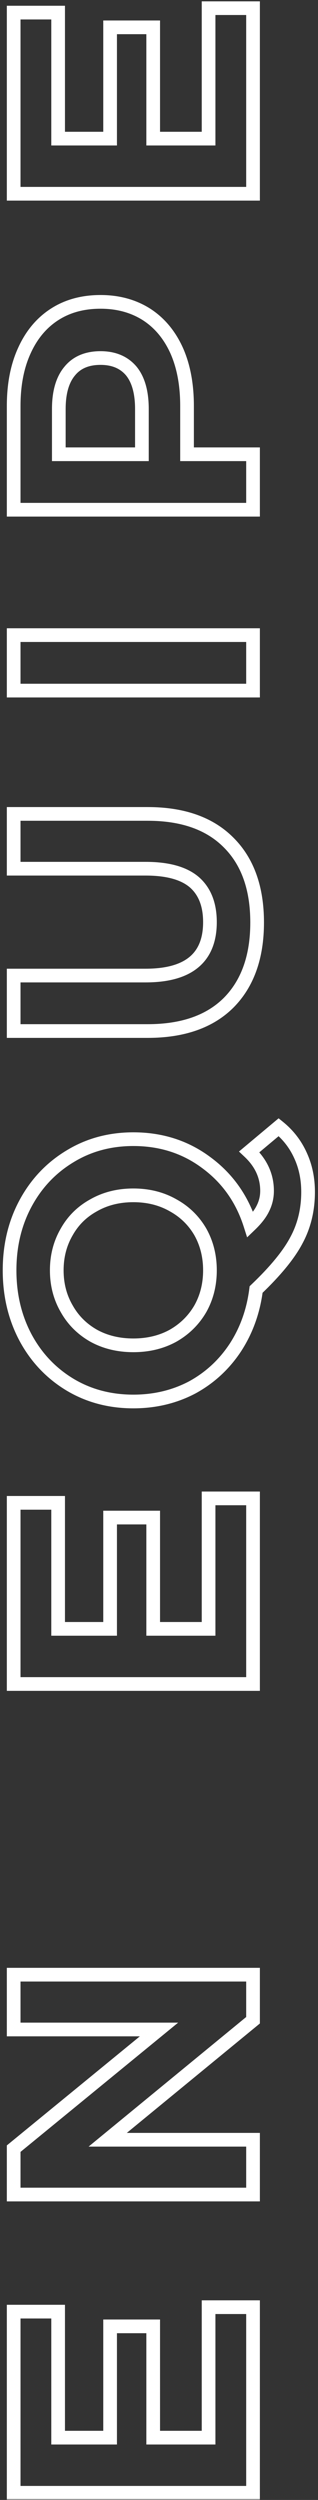 <svg width="93" height="730" viewBox="0 0 93 730" fill="none" xmlns="http://www.w3.org/2000/svg">
<rect x="0" y="0" width="93" height="730" fill="#333333" stroke="none"/>
<mask id="path-1-outside-1_44_704" maskUnits="userSpaceOnUse" x="-3.34392e-05" y="-4.5897e-06" width="93" height="730" fill="black">
<rect fill="white" x="-3.34392e-05" y="-4.5897e-06" width="93" height="730"/>
<path d="M61 673.709L74 673.709L74 727.909L4 727.909L4 675.009L17 675.009L17 711.809L32.2 711.809L32.2 679.309L44.8 679.309L44.8 711.809L61 711.809L61 673.709ZM4 576.619L74 576.619L74 589.919L31.5 624.819L74 624.819L74 640.819L4 640.819L4 627.419L46.5 592.619L4 592.619L4 576.619ZM61 437.537L74 437.537L74 491.737L4 491.737L4 438.837L17 438.837L17 475.637L32.2 475.637L32.2 443.137L44.8 443.137L44.8 475.637L61 475.637L61 437.537ZM81.5 329.143C84.3 331.409 86.433 334.176 87.9 337.443C89.367 340.643 90.1 344.176 90.1 348.043C90.1 353.243 88.967 357.943 86.7 362.143C84.5 366.343 80.567 371.143 74.9 376.543C74.1 382.876 72.067 388.543 68.8 393.543C65.533 398.476 61.333 402.343 56.2 405.143C51 407.876 45.267 409.243 39 409.243C32.133 409.243 25.967 407.609 20.5 404.343C14.967 401.009 10.633 396.443 7.5 390.643C4.367 384.776 2.8 378.209 2.8 370.943C2.8 363.676 4.367 357.143 7.5 351.343C10.633 345.543 14.967 340.976 20.5 337.643C25.967 334.309 32.133 332.643 39 332.643C47.133 332.643 54.267 334.943 60.4 339.543C66.533 344.076 70.8 350.109 73.2 357.643C74.933 355.976 76.167 354.376 76.9 352.843C77.7 351.243 78.1 349.543 78.1 347.743C78.1 343.409 76.367 339.609 72.9 336.343L81.5 329.143ZM39 392.843C43.333 392.843 47.2 391.909 50.6 390.043C54 388.109 56.667 385.476 58.6 382.143C60.467 378.809 61.4 375.076 61.4 370.943C61.4 366.809 60.467 363.076 58.6 359.743C56.667 356.409 54 353.809 50.6 351.943C47.2 350.009 43.333 349.043 39 349.043C34.667 349.043 30.8 350.009 27.4 351.943C24 353.809 21.367 356.409 19.5 359.743C17.567 363.076 16.6 366.809 16.6 370.943C16.6 375.076 17.567 378.809 19.5 382.143C21.367 385.476 24 388.109 27.4 390.043C30.8 391.909 34.667 392.843 39 392.843ZM75.2 269.368C75.2 279.368 72.433 287.168 66.9 292.768C61.367 298.301 53.467 301.068 43.2 301.068L4 301.068L4 284.868L42.6 284.868C55.133 284.868 61.4 279.668 61.4 269.268C61.4 264.201 59.9 260.334 56.9 257.668C53.833 255.001 49.067 253.668 42.6 253.668L4 253.668L4 237.668L43.2 237.668C53.467 237.668 61.367 240.468 66.9 246.068C72.433 251.601 75.2 259.368 75.2 269.368ZM4 201.659L4 185.459L74 185.459L74 201.659L4 201.659ZM4 118.546C4 112.346 5.033 106.98 7.1 102.446C9.167 97.847 12.1 94.313 15.9 91.847C19.7 89.38 24.2 88.147 29.4 88.147C34.533 88.147 39.033 89.38 42.9 91.847C46.7 94.313 49.633 97.847 51.7 102.446C53.7 106.98 54.7 112.346 54.7 118.546L54.7 132.646L74 132.646L74 148.846L4 148.846L4 118.546ZM41.5 119.446C41.5 114.58 40.467 110.88 38.4 108.346C36.267 105.813 33.267 104.546 29.4 104.546C25.467 104.546 22.467 105.813 20.4 108.346C18.267 110.88 17.2 114.58 17.2 119.446L17.2 132.646L41.5 132.646L41.5 119.446ZM61 2.381L74 2.381L74 56.581L4 56.581L4 3.681L17 3.681L17 40.481L32.2 40.481L32.2 7.981L44.8 7.981L44.8 40.481L61 40.481L61 2.381Z"/>
</mask>
<path d="M61 673.709L61 671.709L59 671.709L59 673.709L61 673.709ZM74 673.709L76 673.709L76 671.709L74 671.709L74 673.709ZM74 727.909L74 729.909L76 729.909L76 727.909L74 727.909ZM4 727.909L2 727.909L2 729.909L4 729.909L4 727.909ZM4 675.009L4 673.009L2 673.009L2 675.009L4 675.009ZM17 675.009L19 675.009L19 673.009L17 673.009L17 675.009ZM17 711.809L15 711.809L15 713.809L17 713.809L17 711.809ZM32.2 711.809L32.2 713.809L34.2 713.809L34.2 711.809L32.2 711.809ZM32.2 679.309L32.2 677.309L30.2 677.309L30.2 679.309L32.2 679.309ZM44.8 679.309L46.8 679.309L46.8 677.309L44.8 677.309L44.8 679.309ZM44.8 711.809L42.8 711.809L42.8 713.809L44.8 713.809L44.8 711.809ZM61 711.809L61 713.809L63 713.809L63 711.809L61 711.809ZM61 675.709L74 675.709L74 671.709L61 671.709L61 675.709ZM72 673.709L72 727.909L76 727.909L76 673.709L72 673.709ZM74 725.909L4 725.909L4 729.909L74 729.909L74 725.909ZM6 727.909L6 675.009L2 675.009L2 727.909L6 727.909ZM4 677.009L17 677.009L17 673.009L4 673.009L4 677.009ZM15 675.009L15 711.809L19 711.809L19 675.009L15 675.009ZM17 713.809L32.2 713.809L32.2 709.809L17 709.809L17 713.809ZM34.2 711.809L34.2 679.309L30.2 679.309L30.2 711.809L34.2 711.809ZM32.2 681.309L44.8 681.309L44.8 677.309L32.2 677.309L32.2 681.309ZM42.8 679.309L42.8 711.809L46.8 711.809L46.8 679.309L42.8 679.309ZM44.8 713.809L61 713.809L61 709.809L44.8 709.809L44.8 713.809ZM63 711.809L63 673.709L59 673.709L59 711.809L63 711.809ZM4 576.619L4 574.619L2 574.619L2 576.619L4 576.619ZM74 576.619L76 576.619L76 574.619L74 574.619L74 576.619ZM74 589.919L75.269 591.465L76 590.865L76 589.919L74 589.919ZM31.5 624.819L30.231 623.273L25.913 626.819L31.5 626.819L31.5 624.819ZM74 624.819L76 624.819L76 622.819L74 622.819L74 624.819ZM74 640.819L74 642.819L76 642.819L76 640.819L74 640.819ZM4 640.819L2 640.819L2 642.819L4 642.819L4 640.819ZM4 627.419L2.733 625.872L2 626.472L2 627.419L4 627.419ZM46.5 592.619L47.767 594.167L52.099 590.619L46.5 590.619L46.5 592.619ZM4 592.619L2 592.619L2 594.619L4 594.619L4 592.619ZM4 578.619L74 578.619L74 574.619L4 574.619L4 578.619ZM72 576.619L72 589.919L76 589.919L76 576.619L72 576.619ZM72.731 588.373L30.231 623.273L32.769 626.365L75.269 591.465L72.731 588.373ZM31.5 626.819L74 626.819L74 622.819L31.5 622.819L31.5 626.819ZM72 624.819L72 640.819L76 640.819L76 624.819L72 624.819ZM74 638.819L4 638.819L4 642.819L74 642.819L74 638.819ZM6 640.819L6 627.419L2 627.419L2 640.819L6 640.819ZM5.267 628.967L47.767 594.167L45.233 591.072L2.733 625.872L5.267 628.967ZM46.5 590.619L4 590.619L4 594.619L46.5 594.619L46.5 590.619ZM6 592.619L6 576.619L2 576.619L2 592.619L6 592.619ZM61 437.537L61 435.537L59 435.537L59 437.537L61 437.537ZM74 437.537L76 437.537L76 435.537L74 435.537L74 437.537ZM74 491.737L74 493.737L76 493.737L76 491.737L74 491.737ZM4 491.737L2 491.737L2 493.737L4 493.737L4 491.737ZM4 438.837L4 436.837L2 436.837L2 438.837L4 438.837ZM17 438.837L19 438.837L19 436.837L17 436.837L17 438.837ZM17 475.637L15 475.637L15 477.637L17 477.637L17 475.637ZM32.2 475.637L32.2 477.637L34.2 477.637L34.2 475.637L32.2 475.637ZM32.2 443.137L32.2 441.137L30.2 441.137L30.2 443.137L32.2 443.137ZM44.8 443.137L46.8 443.137L46.8 441.137L44.8 441.137L44.8 443.137ZM44.8 475.637L42.8 475.637L42.8 477.637L44.8 477.637L44.8 475.637ZM61 475.637L61 477.637L63 477.637L63 475.637L61 475.637ZM61 439.537L74 439.537L74 435.537L61 435.537L61 439.537ZM72 437.537L72 491.737L76 491.737L76 437.537L72 437.537ZM74 489.737L4 489.737L4 493.737L74 493.737L74 489.737ZM6 491.737L6 438.837L2 438.837L2 491.737L6 491.737ZM4 440.837L17 440.837L17 436.837L4 436.837L4 440.837ZM15 438.837L15 475.637L19 475.637L19 438.837L15 438.837ZM17 477.637L32.2 477.637L32.2 473.637L17 473.637L17 477.637ZM34.2 475.637L34.2 443.137L30.2 443.137L30.2 475.637L34.2 475.637ZM32.2 445.137L44.8 445.137L44.8 441.137L32.2 441.137L32.2 445.137ZM42.8 443.137L42.8 475.637L46.8 475.637L46.8 443.137L42.8 443.137ZM44.8 477.637L61 477.637L61 473.637L44.8 473.637L44.8 477.637ZM63 475.637L63 437.537L59 437.537L59 475.637L63 475.637ZM81.5 329.143L82.758 327.588L81.479 326.552L80.216 327.609L81.5 329.143ZM87.9 337.443L86.075 338.262L86.079 338.269L86.082 338.276L87.9 337.443ZM86.7 362.143L84.94 361.193L84.934 361.204L84.928 361.215L86.7 362.143ZM74.9 376.543L73.52 375.095L73.005 375.586L72.916 376.292L74.9 376.543ZM68.8 393.543L70.468 394.647L70.474 394.636L68.8 393.543ZM56.2 405.143L57.13 406.913L57.144 406.906L57.158 406.898L56.2 405.143ZM20.5 404.343L19.468 406.056L19.474 406.059L20.5 404.343ZM7.5 390.643L5.736 391.585L5.74 391.593L7.5 390.643ZM20.5 337.643L21.532 339.356L21.541 339.35L20.5 337.643ZM60.4 339.543L59.2 341.143L59.211 341.151L60.4 339.543ZM73.2 357.643L71.294 358.25L72.27 361.312L74.586 359.084L73.2 357.643ZM76.9 352.843L75.111 351.948L75.103 351.964L75.096 351.98L76.9 352.843ZM72.9 336.343L71.616 334.809L69.89 336.254L71.528 337.798L72.9 336.343ZM50.6 390.043L51.562 391.796L51.576 391.789L51.589 391.781L50.6 390.043ZM58.6 382.143L60.33 383.146L60.338 383.133L60.345 383.12L58.6 382.143ZM58.6 359.743L60.345 358.765L60.338 358.752L60.33 358.739L58.6 359.743ZM50.6 351.943L49.611 353.681L49.624 353.689L49.638 353.696L50.6 351.943ZM27.4 351.943L28.363 353.696L28.376 353.689L28.389 353.681L27.4 351.943ZM19.5 359.743L21.23 360.746L21.238 360.733L21.245 360.72L19.5 359.743ZM19.5 382.143L21.245 381.165L21.238 381.152L21.23 381.139L19.5 382.143ZM27.4 390.043L26.411 391.781L26.424 391.789L26.438 391.796L27.4 390.043ZM80.242 330.697C82.799 332.768 84.738 335.283 86.075 338.262L89.725 336.623C88.129 333.069 85.801 330.051 82.758 327.588L80.242 330.697ZM86.082 338.276C87.417 341.19 88.1 344.435 88.1 348.043L92.1 348.043C92.1 343.917 91.316 340.096 89.718 336.609L86.082 338.276ZM88.1 348.043C88.1 352.941 87.035 357.31 84.94 361.193L88.46 363.092C90.898 358.575 92.1 353.544 92.1 348.043L88.1 348.043ZM84.928 361.215C82.874 365.136 79.118 369.761 73.52 375.095L76.28 377.99C82.016 372.524 86.126 367.549 88.472 363.071L84.928 361.215ZM72.916 376.292C72.151 382.345 70.215 387.72 67.126 392.449L70.474 394.636C73.918 389.365 76.049 383.406 76.884 376.793L72.916 376.292ZM67.132 392.438C64.043 397.103 60.086 400.745 55.242 403.387L57.158 406.898C62.581 403.94 67.023 399.849 70.468 394.647L67.132 392.438ZM55.269 403.372C50.376 405.945 44.965 407.243 39 407.243L39 411.243C45.569 411.243 51.624 409.807 57.13 406.913L55.269 403.372ZM39 407.243C32.465 407.243 26.658 405.693 21.526 402.626L19.474 406.059C25.275 409.526 31.801 411.243 39 411.243L39 407.243ZM21.532 402.629C16.312 399.485 12.227 395.184 9.26 389.692L5.74 391.593C9.04 397.701 13.622 402.534 19.468 406.056L21.532 402.629ZM9.264 389.7C6.3 384.15 4.8 377.912 4.8 370.943L0.8 370.943C0.8 378.507 2.434 385.402 5.736 391.585L9.264 389.7ZM4.8 370.943C4.8 363.973 6.3 357.772 9.26 352.293L5.74 350.392C2.434 356.513 0.8 363.379 0.8 370.943L4.8 370.943ZM9.26 352.293C12.227 346.801 16.312 342.501 21.532 339.356L19.468 335.929C13.622 339.451 9.04 344.284 5.74 350.392L9.26 352.293ZM21.541 339.35C26.671 336.222 32.473 334.643 39 334.643L39 330.643C31.794 330.643 25.262 332.396 19.459 335.935L21.541 339.35ZM39 334.643C46.729 334.643 53.435 336.819 59.2 341.143L61.6 337.943C55.099 333.067 47.538 330.643 39 330.643L39 334.643ZM59.211 341.151C64.993 345.425 69.017 351.101 71.294 358.25L75.106 357.035C72.583 349.117 68.073 342.727 61.589 337.934L59.211 341.151ZM74.586 359.084C76.426 357.315 77.834 355.525 78.704 353.705L75.096 351.98C74.499 353.227 73.44 354.637 71.814 356.201L74.586 359.084ZM78.689 353.737C79.629 351.857 80.1 349.851 80.1 347.743L76.1 347.743C76.1 349.234 75.771 350.628 75.111 351.948L78.689 353.737ZM80.1 347.743C80.1 342.8 78.095 338.49 74.272 334.887L71.528 337.798C74.638 340.729 76.1 344.018 76.1 347.743L80.1 347.743ZM74.184 337.876L82.784 330.676L80.216 327.609L71.616 334.809L74.184 337.876ZM39 394.843C43.63 394.843 47.834 393.843 51.562 391.796L49.638 388.289C46.566 389.976 43.037 390.843 39 390.843L39 394.843ZM51.589 391.781C55.292 389.676 58.216 386.791 60.33 383.146L56.87 381.139C55.117 384.161 52.708 386.543 49.611 388.304L51.589 391.781ZM60.345 383.12C62.392 379.464 63.4 375.389 63.4 370.943L59.4 370.943C59.4 374.763 58.541 378.155 56.855 381.165L60.345 383.12ZM63.4 370.943C63.4 366.496 62.392 362.421 60.345 358.765L56.855 360.72C58.541 363.73 59.4 367.123 59.4 370.943L63.4 370.943ZM60.33 358.739C58.213 355.088 55.28 352.23 51.562 350.189L49.638 353.696C52.72 355.388 55.121 357.73 56.87 360.746L60.33 358.739ZM51.589 350.204C47.856 348.081 43.642 347.043 39 347.043L39 351.043C43.025 351.043 46.544 351.937 49.611 353.681L51.589 350.204ZM39 347.043C34.358 347.043 30.144 348.081 26.411 350.204L28.389 353.681C31.456 351.937 34.975 351.043 39 351.043L39 347.043ZM26.438 350.189C22.714 352.233 19.808 355.1 17.755 358.765L21.245 360.72C22.926 357.719 25.286 355.385 28.363 353.696L26.438 350.189ZM17.77 358.739C15.647 362.399 14.6 366.483 14.6 370.943L18.6 370.943C18.6 367.135 19.486 363.752 21.23 360.746L17.77 358.739ZM14.6 370.943C14.6 375.402 15.647 379.486 17.77 383.146L21.23 381.139C19.486 378.133 18.6 374.75 18.6 370.943L14.6 370.943ZM17.755 383.12C19.804 386.779 22.703 389.672 26.411 391.781L28.389 388.304C25.297 386.546 22.929 384.173 21.245 381.165L17.755 383.12ZM26.438 391.796C30.166 393.843 34.37 394.843 39 394.843L39 390.843C34.963 390.843 31.434 389.976 28.363 388.289L26.438 391.796ZM66.9 292.768L68.314 294.182L68.323 294.173L66.9 292.768ZM4 301.068L2 301.068L2 303.068L4 303.068L4 301.068ZM4 284.868L4 282.868L2 282.868L2 284.868L4 284.868ZM56.9 257.668L58.229 256.173L58.221 256.166L58.212 256.158L56.9 257.668ZM4 253.668L2 253.668L2 255.668L4 255.668L4 253.668ZM4 237.668L4 235.668L2 235.668L2 237.668L4 237.668ZM66.9 246.068L65.477 247.473L65.486 247.482L66.9 246.068ZM73.2 269.368C73.2 278.99 70.548 286.23 65.477 291.362L68.323 294.173C74.319 288.105 77.2 279.745 77.2 269.368L73.2 269.368ZM65.486 291.353C60.434 296.405 53.108 299.068 43.2 299.068L43.2 303.068C53.825 303.068 62.3 300.196 68.314 294.182L65.486 291.353ZM43.2 299.068L4 299.068L4 303.068L43.2 303.068L43.2 299.068ZM6 301.068L6 284.868L2 284.868L2 301.068L6 301.068ZM4 286.868L42.6 286.868L42.6 282.868L4 282.868L4 286.868ZM42.6 286.868C49.093 286.868 54.336 285.528 57.977 282.507C61.69 279.426 63.4 274.884 63.4 269.268L59.4 269.268C59.4 274.051 57.977 277.309 55.423 279.428C52.797 281.607 48.64 282.868 42.6 282.868L42.6 286.868ZM63.4 269.268C63.4 263.79 61.763 259.314 58.229 256.173L55.571 259.162C58.037 261.354 59.4 264.611 59.4 269.268L63.4 269.268ZM58.212 256.158C54.62 253.034 49.279 251.668 42.6 251.668L42.6 255.668C48.854 255.668 53.047 256.967 55.588 259.177L58.212 256.158ZM42.6 251.668L4 251.668L4 255.668L42.6 255.668L42.6 251.668ZM6 253.668L6 237.668L2 237.668L2 253.668L6 253.668ZM4 239.668L43.2 239.668L43.2 235.668L4 235.668L4 239.668ZM43.2 239.668C53.102 239.668 60.424 242.359 65.477 247.473L68.323 244.662C62.309 238.576 53.832 235.668 43.2 235.668L43.2 239.668ZM65.486 247.482C70.547 252.543 73.2 259.743 73.2 269.368L77.2 269.368C77.2 258.992 74.319 250.659 68.314 244.653L65.486 247.482ZM4 201.659L2 201.659L2 203.659L4 203.659L4 201.659ZM4 185.459L4 183.459L2 183.459L2 185.459L4 185.459ZM74 185.459L76 185.459L76 183.459L74 183.459L74 185.459ZM74 201.659L74 203.659L76 203.659L76 201.659L74 201.659ZM6 201.659L6 185.459L2 185.459L2 201.659L6 201.659ZM4 187.459L74 187.459L74 183.459L4 183.459L4 187.459ZM72 185.459L72 201.659L76 201.659L76 185.459L72 185.459ZM74 199.659L4 199.659L4 203.659L74 203.659L74 199.659ZM7.1 102.446L8.92 103.276L8.924 103.266L7.1 102.446ZM42.9 91.847L43.989 90.169L43.982 90.165L43.976 90.16L42.9 91.847ZM51.7 102.446L53.53 101.639L53.524 101.627L51.7 102.446ZM54.7 132.646L52.7 132.646L52.7 134.646L54.7 134.646L54.7 132.646ZM74 132.646L76 132.646L76 130.646L74 130.646L74 132.646ZM74 148.846L74 150.846L76 150.846L76 148.846L74 148.846ZM4 148.846L2 148.846L2 150.846L4 150.846L4 148.846ZM38.4 108.346L39.95 107.082L39.94 107.07L39.93 107.058L38.4 108.346ZM20.4 108.346L21.93 109.635L21.94 109.623L21.95 109.611L20.4 108.346ZM17.2 132.646L15.2 132.646L15.2 134.646L17.2 134.646L17.2 132.646ZM41.5 132.646L41.5 134.646L43.5 134.646L43.5 132.646L41.5 132.646ZM6 118.547C6 112.565 6.997 107.493 8.92 103.276L5.28 101.617C3.069 106.466 2 112.128 2 118.547L6 118.547ZM8.924 103.266C10.852 98.976 13.547 95.758 16.989 93.524L14.811 90.169C10.653 92.868 7.481 96.717 5.276 101.627L8.924 103.266ZM16.989 93.524C20.419 91.298 24.528 90.147 29.4 90.147L29.4 86.147C23.872 86.147 18.981 87.462 14.811 90.169L16.989 93.524ZM29.4 90.147C34.199 90.147 38.316 91.295 41.824 93.533L43.976 90.16C39.75 87.465 34.867 86.147 29.4 86.147L29.4 90.147ZM41.811 93.524C45.253 95.758 47.948 98.976 49.876 103.266L53.524 101.627C51.319 96.717 48.147 92.868 43.989 90.169L41.811 93.524ZM49.87 103.254C51.733 107.477 52.7 112.557 52.7 118.547L56.7 118.547C56.7 112.136 55.666 106.482 53.53 101.639L49.87 103.254ZM52.7 118.547L52.7 132.646L56.7 132.646L56.7 118.547L52.7 118.547ZM54.7 134.646L74 134.646L74 130.646L54.7 130.646L54.7 134.646ZM72 132.646L72 148.846L76 148.846L76 132.646L72 132.646ZM74 146.846L4 146.846L4 150.846L74 150.846L74 146.846ZM6 148.846L6 118.547L2 118.547L2 148.846L6 148.846ZM43.5 119.446C43.5 114.336 42.42 110.111 39.95 107.082L36.85 109.611C38.513 111.649 39.5 114.824 39.5 119.446L43.5 119.446ZM39.93 107.058C37.351 103.996 33.747 102.547 29.4 102.547L29.4 106.547C32.786 106.547 35.182 107.63 36.87 109.635L39.93 107.058ZM29.4 102.547C25.001 102.547 21.375 103.988 18.85 107.082L21.95 109.611C23.559 107.638 25.933 106.547 29.4 106.547L29.4 102.547ZM18.87 107.058C16.319 110.088 15.2 114.324 15.2 119.446L19.2 119.446C19.2 114.836 20.215 111.671 21.93 109.635L18.87 107.058ZM15.2 119.446L15.2 132.646L19.2 132.646L19.2 119.446L15.2 119.446ZM17.2 134.646L41.5 134.646L41.5 130.646L17.2 130.646L17.2 134.646ZM43.5 132.646L43.5 119.446L39.5 119.446L39.5 132.646L43.5 132.646ZM61 2.381L61 0.381L59 0.381L59 2.381L61 2.381ZM74 2.381L76 2.381L76 0.381L74 0.381L74 2.381ZM74 56.581L74 58.581L76 58.581L76 56.581L74 56.581ZM4 56.581L2 56.581L2 58.581L4 58.581L4 56.581ZM4 3.681L4 1.681L2 1.681L2 3.681L4 3.681ZM17 3.681L19 3.681L19 1.681L17 1.681L17 3.681ZM17 40.481L15 40.481L15 42.481L17 42.481L17 40.481ZM32.2 40.481L32.2 42.481L34.2 42.481L34.2 40.481L32.2 40.481ZM32.2 7.981L32.2 5.981L30.2 5.981L30.2 7.981L32.2 7.981ZM44.8 7.981L46.8 7.981L46.8 5.981L44.8 5.981L44.8 7.981ZM44.8 40.481L42.8 40.481L42.8 42.481L44.8 42.481L44.8 40.481ZM61 40.481L61 42.481L63 42.481L63 40.481L61 40.481ZM61 4.381L74 4.381L74 0.381L61 0.381L61 4.381ZM72 2.381L72 56.581L76 56.581L76 2.381L72 2.381ZM74 54.581L4 54.581L4 58.581L74 58.581L74 54.581ZM6 56.581L6 3.681L2 3.681L2 56.581L6 56.581ZM4 5.681L17 5.681L17 1.681L4 1.681L4 5.681ZM15 3.681L15 40.481L19 40.481L19 3.681L15 3.681ZM17 42.481L32.2 42.481L32.2 38.481L17 38.481L17 42.481ZM34.2 40.481L34.2 7.981L30.2 7.981L30.2 40.481L34.2 40.481ZM32.2 9.981L44.8 9.981L44.8 5.981L32.2 5.981L32.2 9.981ZM42.8 7.981L42.8 40.481L46.8 40.481L46.8 7.981L42.8 7.981ZM44.8 42.481L61 42.481L61 38.481L44.8 38.481L44.8 42.481ZM63 40.481L63 2.381L59 2.381L59 40.481L63 40.481Z" fill="white" mask="url(#path-1-outside-1_44_704)"/>
</svg>
